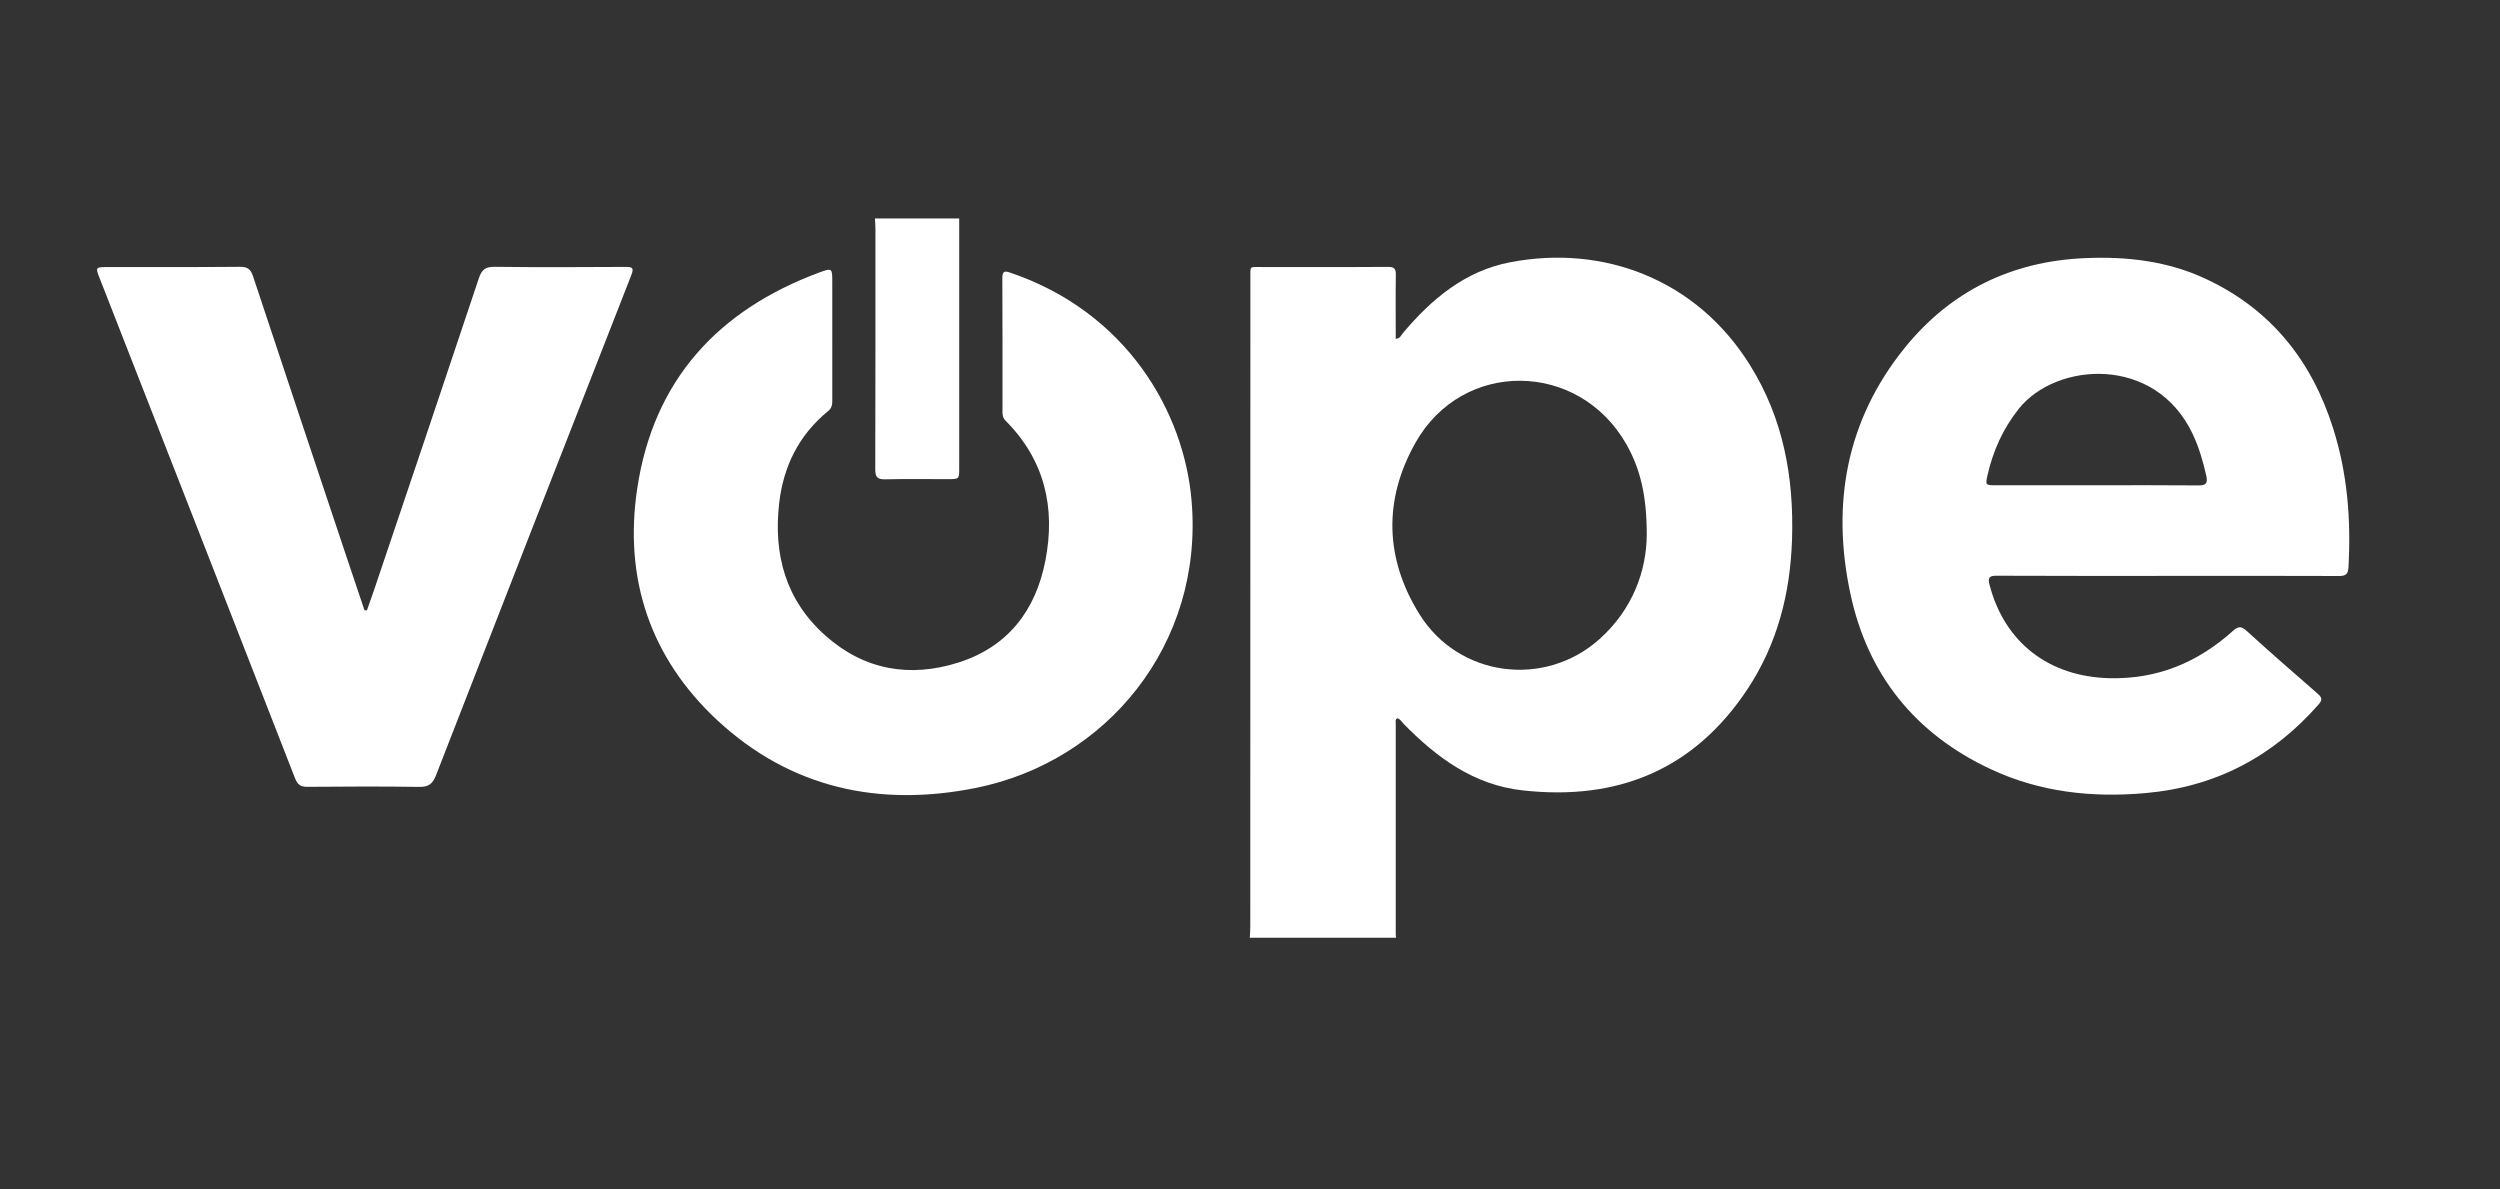 <?xml version="1.0" encoding="UTF-8" standalone="no"?>
<svg xmlns="http://www.w3.org/2000/svg" xmlns:xlink="http://www.w3.org/1999/xlink" xmlns:serif="http://www.serif.com/" width="103" height="49" viewBox="0 0 103 49" version="1.1" xml:space="preserve" style="fill-rule:evenodd;clip-rule:evenodd;stroke-linejoin:round;stroke-miterlimit:2;">
    <rect x="0" y="0" width="103" height="49" fill="#333333" stroke="none"/>
    <rect id="ArtBoard1" x="0" y="0" width="103" height="49" style="fill:none;"></rect>
    <g id="ArtBoard11" serif:id="ArtBoard1">
        <path d="M67.846,22.047c0.003,-1.584 -0.251,-2.711 -0.844,-3.751c-1.959,-3.435 -6.737,-3.5 -8.679,-0.065c-1.332,2.356 -1.271,4.79 0.169,7.091c1.614,2.571 5.133,3.031 7.398,1.017c1.395,-1.239 1.946,-2.855 1.956,-4.292m-16.354,16.588c0.01,-0.167 0.02,-0.329 0.02,-0.496c0.004,-8.88 0.004,-17.764 0.004,-26.648c-0,-0.57 -0.056,-0.485 0.489,-0.489c1.723,-0.003 3.447,0.007 5.171,-0.006c0.267,-0.003 0.339,0.072 0.332,0.336c-0.013,0.873 -0.003,1.743 -0.003,2.627c0.186,-0.01 0.225,-0.154 0.303,-0.245c1.183,-1.402 2.549,-2.548 4.403,-2.907c3.836,-0.743 7.685,0.691 9.89,4.237c1.376,2.203 1.813,4.63 1.731,7.186c-0.072,2.219 -0.603,4.301 -1.835,6.162c-2.206,3.33 -5.36,4.608 -9.268,4.171c-2.014,-0.224 -3.536,-1.349 -4.902,-2.744c-0.078,-0.081 -0.132,-0.192 -0.257,-0.228c-0.098,0.052 -0.065,0.147 -0.065,0.221l0,8.682c0,0.046 0.007,0.092 0.014,0.141l-6.027,-0Z" style="fill:#fff;fill-rule:nonzero;"></path>
        <path d="M39.519,9l-0,10.276c-0,0.465 -0,0.465 -0.473,0.465c-0.863,-0 -1.724,-0.013 -2.584,0.007c-0.316,0.006 -0.401,-0.095 -0.401,-0.404c0.01,-3.305 0.007,-6.612 0.007,-9.92c-0,-0.141 -0.013,-0.284 -0.02,-0.424l3.471,0Z" style="fill:#fff;fill-rule:nonzero;"></path>
        <path d="M86.356,19.993c1.405,-0 2.81,-0.007 4.211,0.006c0.303,0.003 0.401,-0.075 0.335,-0.382c-0.133,-0.599 -0.303,-1.185 -0.567,-1.743c-1.545,-3.262 -5.634,-2.959 -7.163,-1.029c-0.645,0.814 -1.056,1.72 -1.284,2.724c-0.094,0.414 -0.088,0.424 0.326,0.424l4.142,-0m2.962,3.734c-2.349,0 -4.699,0.004 -7.048,-0.007c-0.313,-0.003 -0.382,0.076 -0.3,0.379c0.622,2.378 2.444,3.78 4.937,3.842c1.975,0.049 3.647,-0.649 5.09,-1.949c0.232,-0.211 0.362,-0.186 0.574,0.01c0.965,0.874 1.939,1.73 2.92,2.581c0.192,0.166 0.186,0.267 0.026,0.45c-1.897,2.16 -4.259,3.389 -7.127,3.643c-2.203,0.195 -4.341,-0.039 -6.361,-0.981c-3.122,-1.453 -5.084,-3.894 -5.795,-7.241c-0.785,-3.686 -0.173,-7.137 2.239,-10.122c1.89,-2.336 4.39,-3.562 7.401,-3.696c1.74,-0.078 3.444,0.114 5.041,0.871c2.657,1.254 4.328,3.359 5.205,6.126c0.596,1.871 0.746,3.79 0.636,5.743c-0.017,0.269 -0.108,0.358 -0.385,0.355c-2.35,-0.011 -4.702,-0.004 -7.053,-0.004" style="fill:#fff;fill-rule:nonzero;"></path>
        <path d="M34.29,13.995c0,0.838 -0.003,1.679 0,2.516c0.003,0.173 -0.026,0.306 -0.176,0.43c-1.199,0.978 -1.835,2.268 -2.011,3.781c-0.244,2.115 0.262,4.001 1.897,5.458c1.6,1.428 3.484,1.754 5.491,1.115c2.031,-0.646 3.181,-2.142 3.579,-4.198c0.427,-2.187 -0.033,-4.155 -1.646,-5.771c-0.104,-0.107 -0.121,-0.218 -0.121,-0.349c0,-1.844 0.004,-3.689 -0.006,-5.531c0,-0.273 0.098,-0.289 0.309,-0.218c4.784,1.614 7.18,5.707 7.489,9.422c0.496,5.905 -3.509,10.741 -8.906,11.816c-3.969,0.792 -7.616,0.013 -10.637,-2.792c-2.763,-2.572 -3.855,-5.837 -3.298,-9.546c0.668,-4.464 3.327,-7.358 7.515,-8.906c0.515,-0.189 0.521,-0.17 0.521,0.397l0,2.376" style="fill:#fff;fill-rule:nonzero;"></path>
        <path d="M15.118,25.143c0.108,-0.306 0.219,-0.612 0.323,-0.922c1.434,-4.249 2.868,-8.496 4.285,-12.749c0.121,-0.368 0.277,-0.485 0.662,-0.479c1.792,0.023 3.587,0.013 5.383,0.004c0.294,-0 0.352,0.042 0.238,0.342c-2.691,6.866 -5.377,13.736 -8.049,20.612c-0.137,0.345 -0.306,0.476 -0.691,0.469c-1.535,-0.023 -3.07,-0.016 -4.605,-0.003c-0.28,0.003 -0.404,-0.088 -0.508,-0.352c-2.673,-6.863 -5.358,-13.72 -8.04,-20.576c-0.192,-0.486 -0.189,-0.486 0.342,-0.486c1.806,0 3.614,0.006 5.42,-0.01c0.316,-0.003 0.449,0.091 0.547,0.388c1.262,3.81 2.533,7.613 3.804,11.419c0.26,0.782 0.524,1.561 0.788,2.343l0.101,0Z" style="fill:#fff;fill-rule:nonzero;"></path>
    </g>
</svg>
